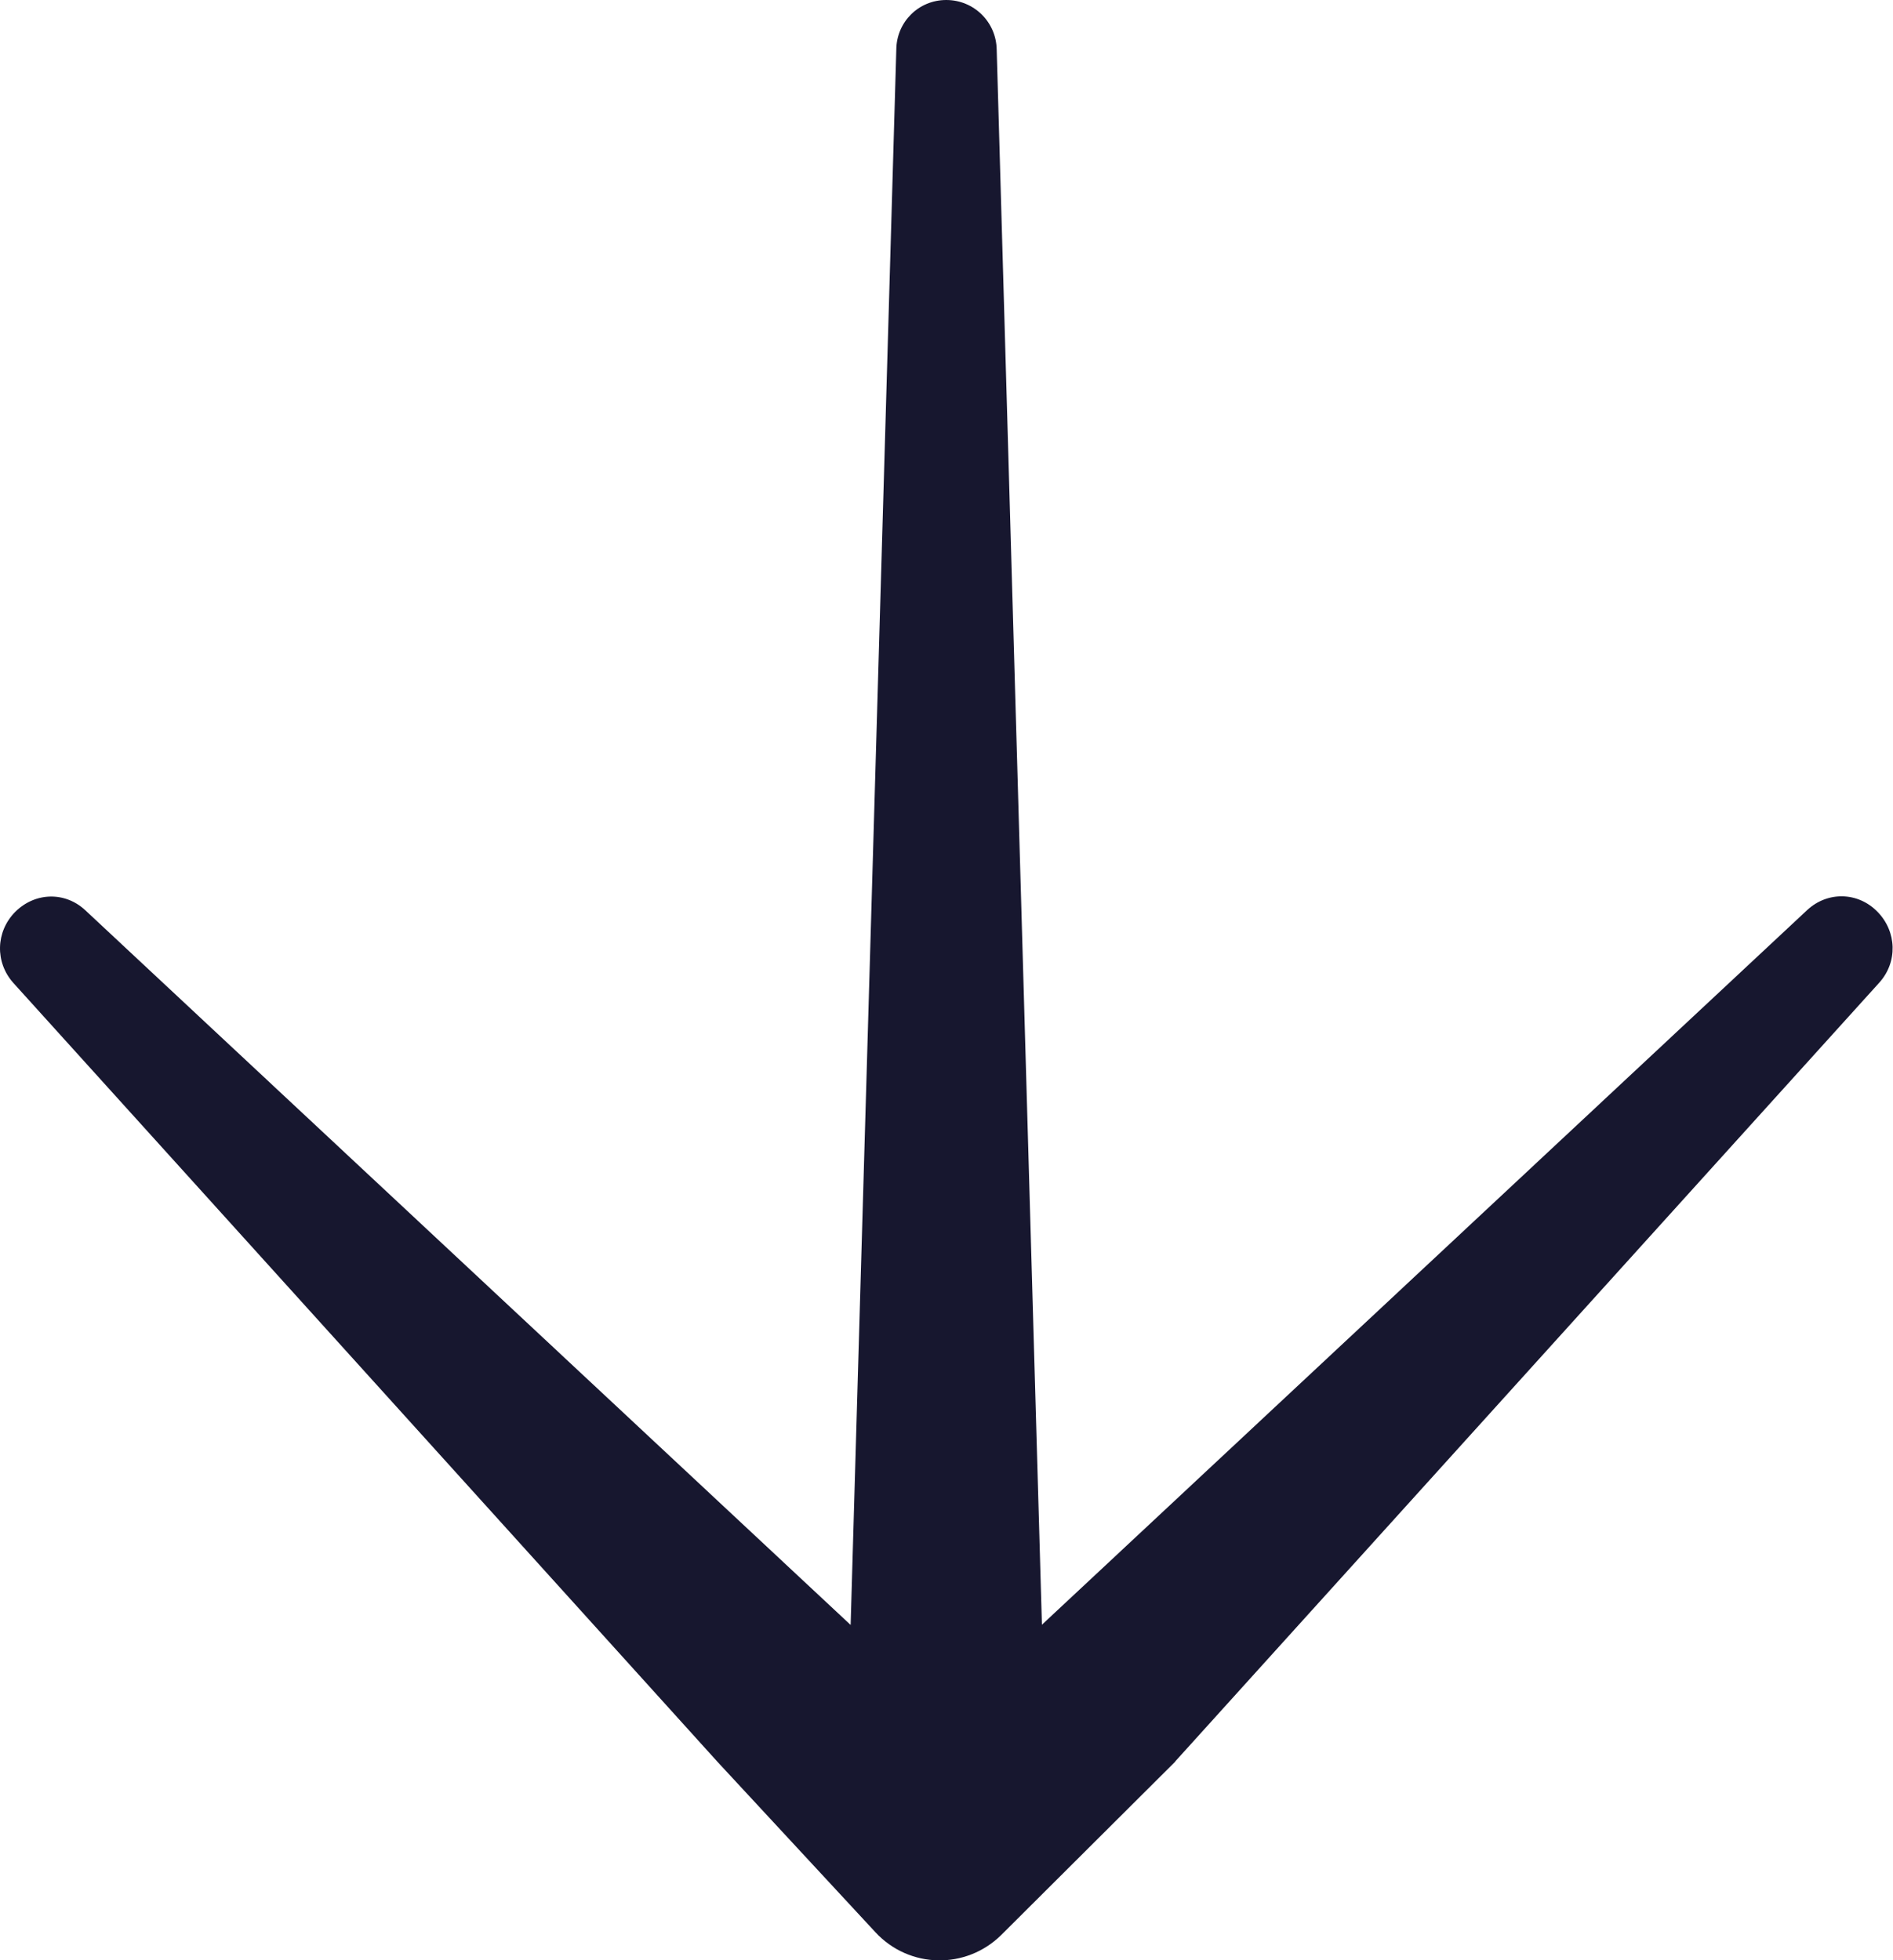 <svg width="56" height="58" viewBox="0 0 56 58" fill="none" xmlns="http://www.w3.org/2000/svg">
<path d="M34.768 52.116L55.589 29.081C56.143 28.472 56.117 27.565 55.538 26.975C54.958 26.385 54.065 26.372 53.466 26.923L30.823 48.073L29.485 1.471C29.472 0.648 28.809 0 27.993 0C27.177 0 26.521 0.648 26.515 1.471L25.164 48.08L2.52 26.93C1.927 26.379 1.042 26.392 0.449 26.982C-0.131 27.571 -0.15 28.478 0.398 29.087L21.219 52.123L25.896 57.171C26.897 58.253 28.58 58.285 29.625 57.248L34.768 52.123V52.116Z" fill="#17172F"/>
</svg>
